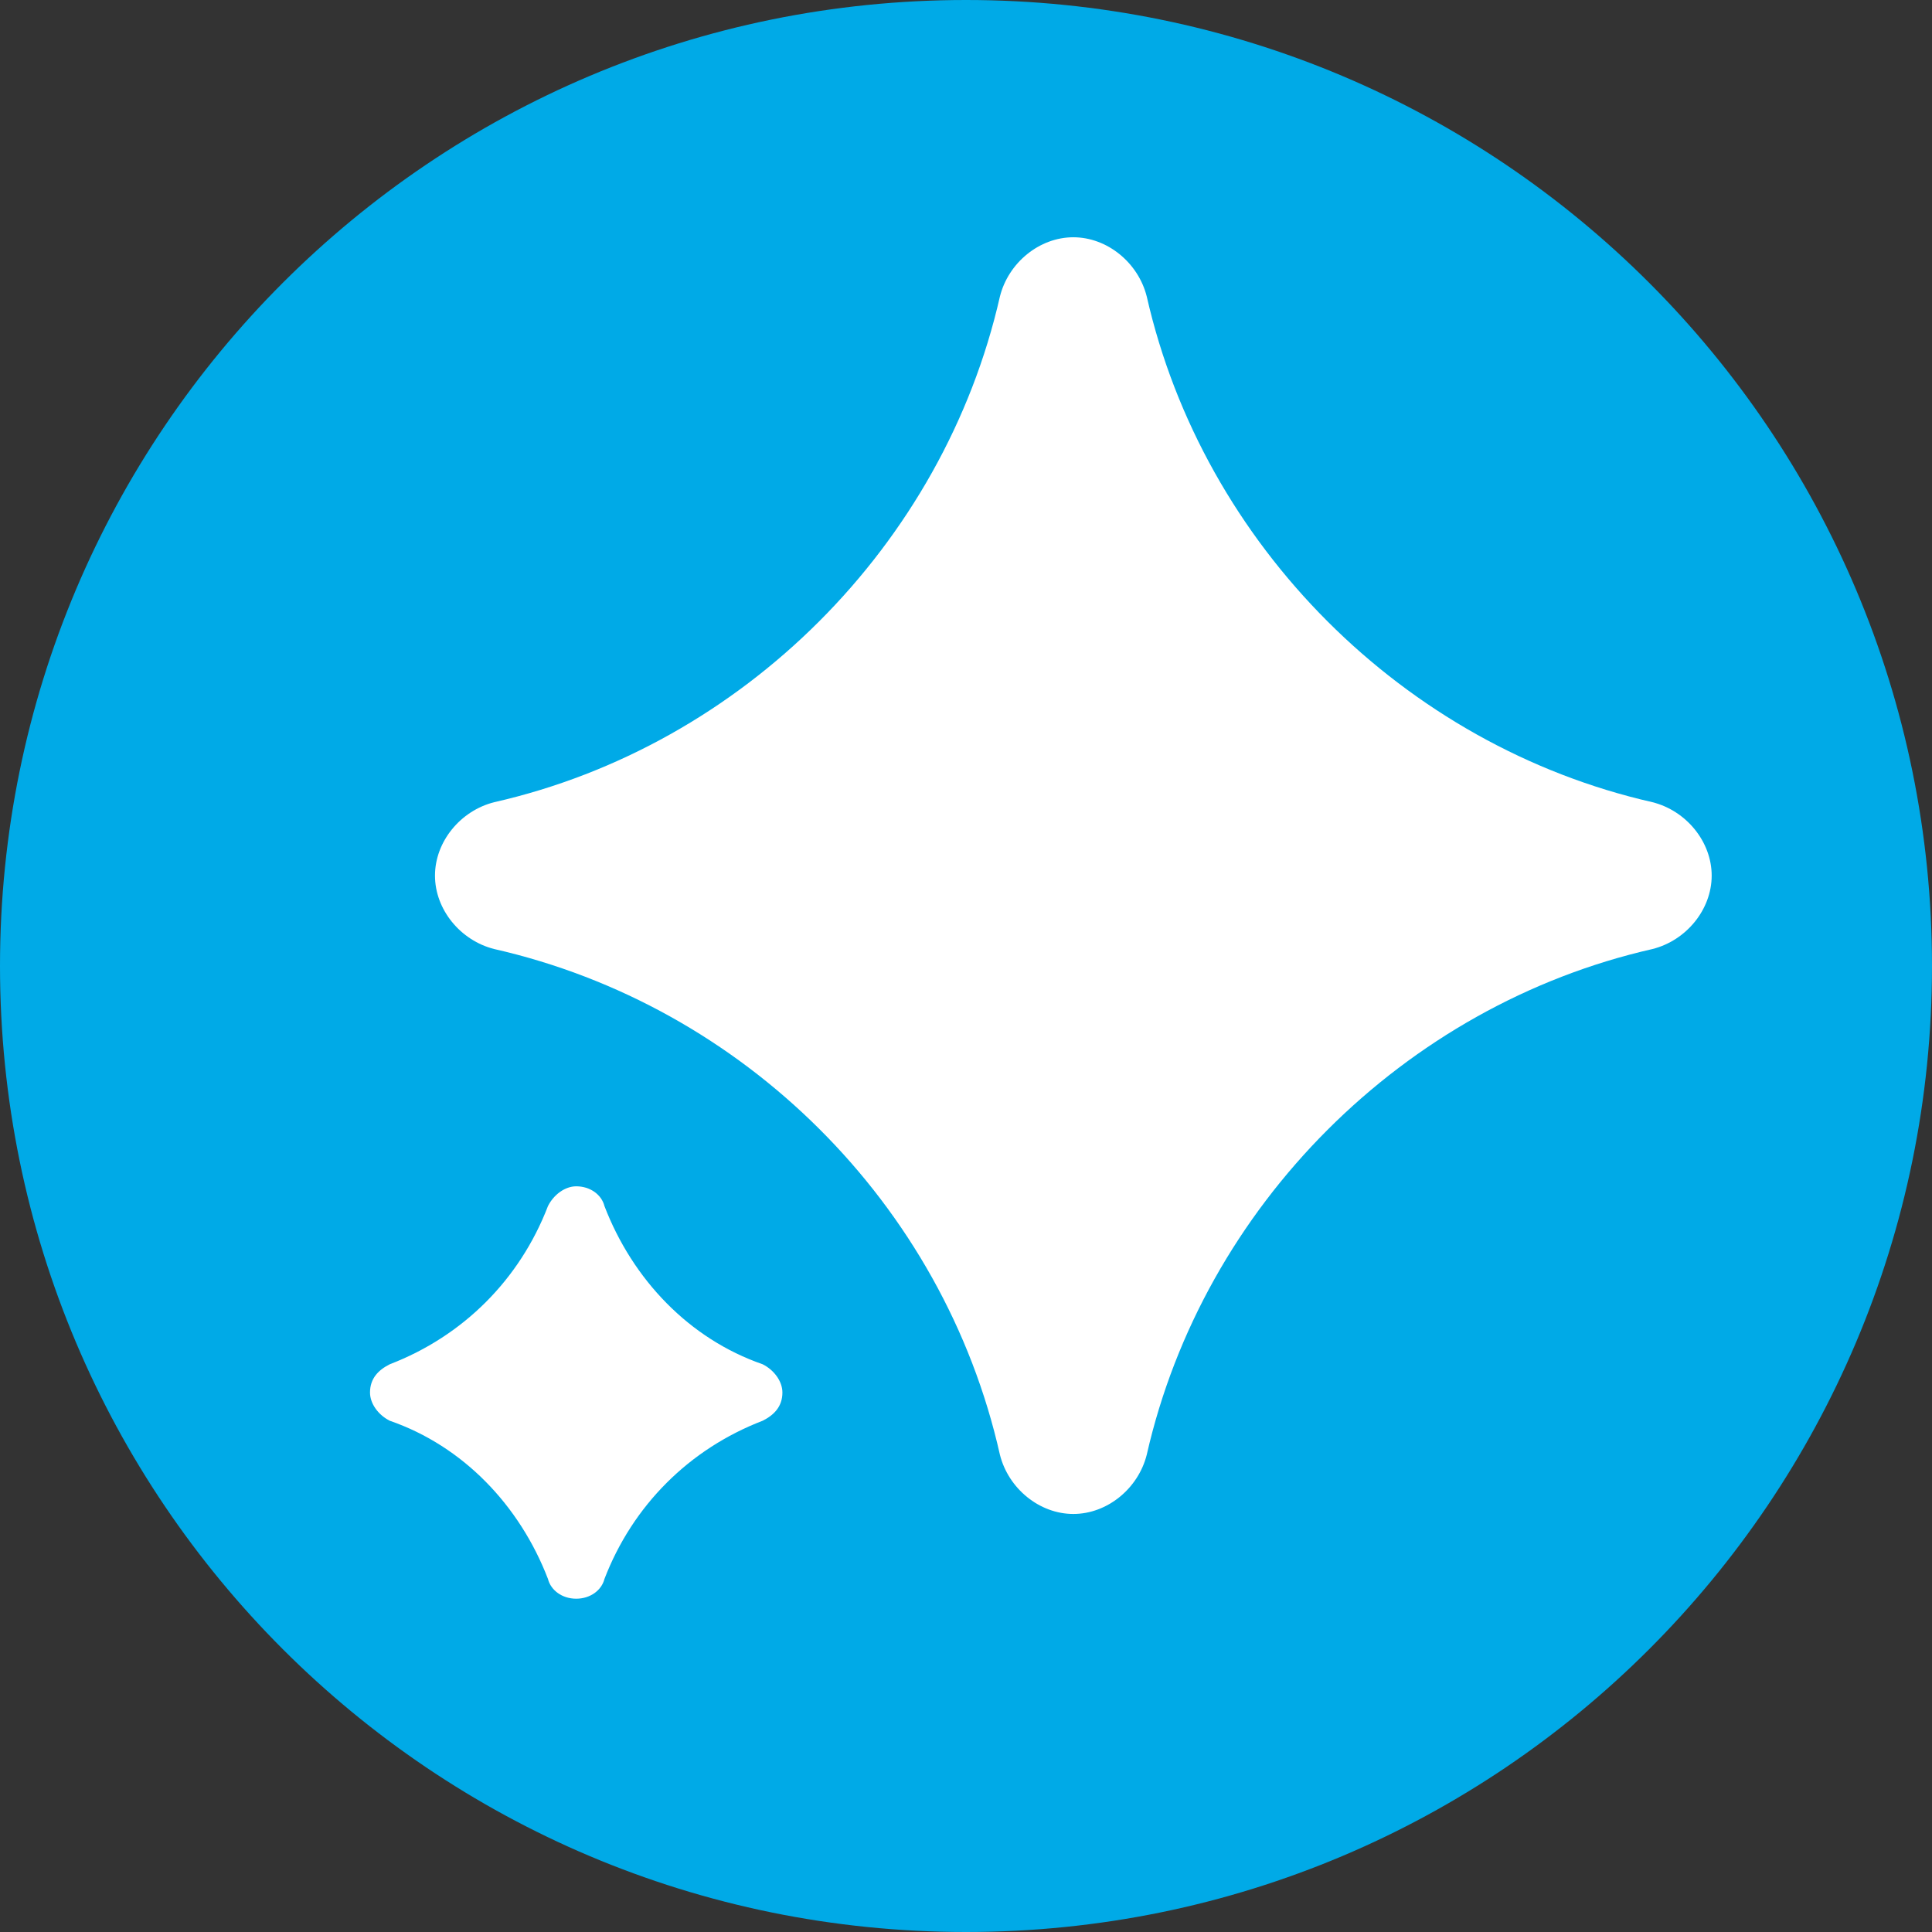 <?xml version="1.0" encoding="utf-8"?>
<!-- Generator: Adobe Illustrator 23.0.1, SVG Export Plug-In . SVG Version: 6.00 Build 0)  -->
<svg version="1.1" id="Layer_1" xmlns="http://www.w3.org/2000/svg" xmlns:xlink="http://www.w3.org/1999/xlink" x="0px" y="0px"
	 viewBox="0 0 68.4 68.4" style="enable-background:new 0 0 68.4 68.4;" xml:space="preserve">
<rect x="0" y="0" width="68.4" height="68.4" fill="#333333" stroke="none"/>
<style type="text/css">
	.st0{fill:#00AAE7;}
	.st1{fill:#FFFFFF;}
</style>
<g>
	<path class="st0" d="M0,34.2C0,15.3,15.3,0,34.2,0c18.9,0,34.2,15.3,34.2,34.2S53.1,68.4,34.2,68.4C15.3,68.4,0,53.1,0,34.2"/>
	<g>
		<path class="st1" d="M26.7,49.2c-2.9,1.1-5.2,3.4-6.3,6.3c-1.1-2.9-3.4-5.2-6.3-6.3c2.9-1.1,5.2-3.4,6.3-6.3
			C21.5,45.8,23.8,48.1,26.7,49.2z"/>
		<path class="st1" d="M20.4,56.6c-0.5,0-0.9-0.3-1-0.7c-1-2.6-3-4.7-5.6-5.6c-0.4-0.2-0.7-0.6-0.7-1c0-0.5,0.3-0.8,0.7-1
			c2.6-1,4.6-3,5.6-5.6c0.2-0.4,0.6-0.7,1-0.7l0,0c0.5,0,0.9,0.3,1,0.7c1,2.6,3,4.7,5.6,5.6c0.4,0.2,0.7,0.6,0.7,1
			c0,0.5-0.3,0.8-0.7,1c-2.6,1-4.6,3-5.6,5.6C21.3,56.3,20.9,56.6,20.4,56.6L20.4,56.6z M16.6,49.2c1.6,1,2.9,2.3,3.8,3.8
			c1-1.6,2.3-2.9,3.8-3.8c-1.6-1-2.9-2.3-3.8-3.8C19.5,46.9,18.1,48.2,16.6,49.2z"/>
	</g>
	<g>
		<path class="st1" d="M38,53.6L38,53.6c-1.2,0-2.3-0.9-2.6-2.1c-2-8.9-9.1-15.9-17.9-17.9c-1.2-0.3-2.1-1.4-2.1-2.6
			c0-1.2,0.9-2.3,2.1-2.6c8.8-2,15.9-9.1,17.9-17.9c0.3-1.2,1.4-2.1,2.6-2.1s2.3,0.9,2.6,2.1c2,8.8,9.1,15.9,17.9,17.9
			c1.2,0.3,2.1,1.4,2.1,2.6c0,1.2-0.9,2.3-2.1,2.6c-8.8,2-15.9,9.1-17.9,17.9C40.3,52.7,39.2,53.6,38,53.6z"/>
	</g>
</g>
</svg>
